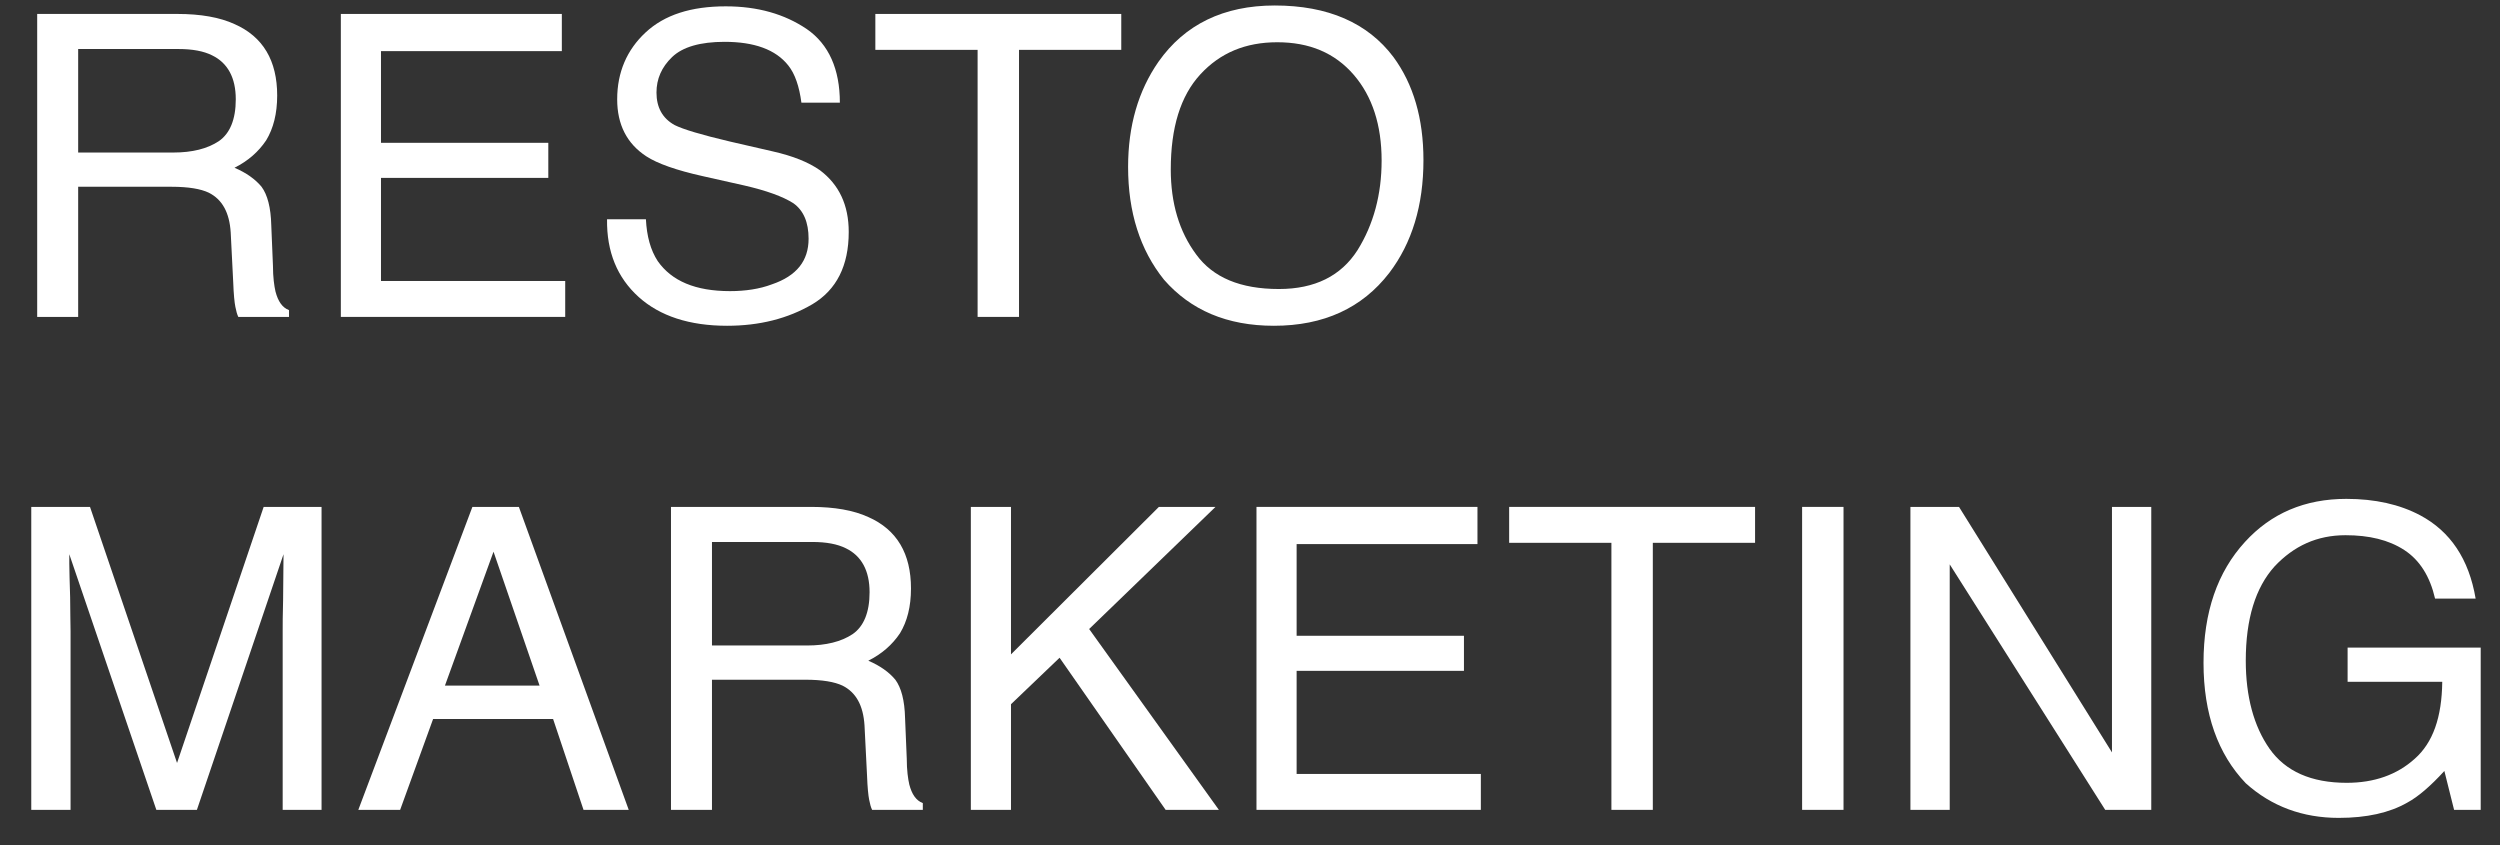 <?xml version="1.0" encoding="UTF-8"?> <svg xmlns="http://www.w3.org/2000/svg" width="71" height="24" viewBox="0 0 71 24" fill="none"><rect x="0" y="0" width="71" height="24" fill="#333333" stroke="none"/><path d="M5.04 0.396C5.7 0.396 6.24 0.492 6.66 0.684C7.476 1.044 7.872 1.728 7.872 2.712C7.872 3.228 7.764 3.648 7.56 3.984C7.344 4.308 7.044 4.572 6.66 4.764C6.996 4.908 7.248 5.088 7.428 5.304C7.596 5.532 7.692 5.892 7.704 6.396L7.752 7.548C7.752 7.872 7.788 8.124 7.824 8.28C7.896 8.556 8.016 8.736 8.208 8.808V9H6.768C6.732 8.928 6.708 8.832 6.684 8.712C6.66 8.592 6.636 8.364 6.624 8.028L6.552 6.6C6.516 6.036 6.312 5.664 5.928 5.472C5.7 5.364 5.352 5.304 4.872 5.304H2.22V9H1.056V0.396H5.04ZM4.92 4.332C5.46 4.332 5.892 4.224 6.216 4.008C6.528 3.792 6.696 3.396 6.696 2.82C6.696 2.208 6.468 1.788 6.024 1.572C5.784 1.452 5.472 1.392 5.064 1.392H2.22V4.332H4.92Z" fill="white"></path><path d="M15.956 1.452H10.82V4.056H15.572V5.052H10.82V7.98H16.052V9H9.68V0.396H15.956V1.452Z" fill="white"></path><path d="M18.344 6.228C18.368 6.708 18.476 7.104 18.68 7.416C19.076 7.98 19.748 8.268 20.732 8.268C21.164 8.268 21.572 8.208 21.92 8.076C22.628 7.836 22.964 7.404 22.964 6.78C22.964 6.312 22.82 5.976 22.532 5.772C22.232 5.58 21.764 5.412 21.14 5.268L19.964 5.004C19.208 4.836 18.668 4.644 18.356 4.44C17.804 4.08 17.528 3.54 17.528 2.82C17.528 2.052 17.804 1.416 18.332 0.924C18.872 0.42 19.628 0.18 20.612 0.18C21.512 0.18 22.28 0.396 22.916 0.828C23.54 1.26 23.852 1.968 23.852 2.916H22.76C22.7 2.46 22.58 2.1 22.388 1.86C22.028 1.404 21.416 1.188 20.576 1.188C19.892 1.188 19.388 1.332 19.088 1.62C18.788 1.908 18.644 2.244 18.644 2.628C18.644 3.048 18.812 3.36 19.16 3.552C19.4 3.672 19.916 3.828 20.732 4.02L21.932 4.296C22.52 4.428 22.964 4.608 23.288 4.836C23.828 5.244 24.104 5.82 24.104 6.588C24.104 7.548 23.756 8.232 23.072 8.64C22.376 9.048 21.572 9.252 20.648 9.252C19.58 9.252 18.74 8.976 18.14 8.436C17.528 7.884 17.228 7.152 17.24 6.228H18.344Z" fill="white"></path><path d="M28.94 1.416V9H27.764V1.416H24.86V0.396H31.844V1.416H28.94Z" fill="white"></path><path d="M39.574 1.62C40.138 2.388 40.426 3.36 40.426 4.548C40.426 5.832 40.102 6.9 39.454 7.752C38.686 8.748 37.594 9.252 36.178 9.252C34.846 9.252 33.814 8.808 33.058 7.944C32.374 7.092 32.038 6.024 32.038 4.74C32.038 3.576 32.326 2.58 32.902 1.752C33.646 0.696 34.75 0.156 36.202 0.156C37.714 0.156 38.842 0.648 39.574 1.62ZM38.554 7.104C39.01 6.372 39.238 5.52 39.238 4.56C39.238 3.552 38.974 2.736 38.446 2.124C37.906 1.5 37.186 1.2 36.274 1.2C35.374 1.2 34.654 1.5 34.09 2.112C33.526 2.724 33.25 3.624 33.25 4.812C33.25 5.772 33.49 6.576 33.97 7.224C34.45 7.884 35.23 8.208 36.322 8.208C37.342 8.208 38.086 7.836 38.554 7.104Z" fill="white"></path><path d="M5.028 21.668L7.488 14.396H9.132V23H8.028V17.924C8.028 17.744 8.028 17.456 8.04 17.048C8.04 16.64 8.052 16.208 8.052 15.74L5.592 23H4.44L1.968 15.74V16.004C1.968 16.22 1.98 16.532 1.992 16.964C1.992 17.396 2.004 17.72 2.004 17.924V23H0.888V14.396H2.556L5.028 21.668Z" fill="white"></path><path d="M17.856 23H16.572L15.708 20.42H12.3L11.364 23H10.176L13.416 14.396H14.736L17.856 23ZM12.636 19.472H15.324L14.016 15.668L12.636 19.472Z" fill="white"></path><path d="M23.04 14.396C23.7 14.396 24.24 14.492 24.66 14.684C25.476 15.044 25.872 15.728 25.872 16.712C25.872 17.228 25.764 17.648 25.56 17.984C25.344 18.308 25.044 18.572 24.66 18.764C24.996 18.908 25.248 19.088 25.428 19.304C25.596 19.532 25.692 19.892 25.704 20.396L25.752 21.548C25.752 21.872 25.788 22.124 25.824 22.28C25.896 22.556 26.016 22.736 26.208 22.808V23H24.768C24.732 22.928 24.708 22.832 24.684 22.712C24.66 22.592 24.636 22.364 24.624 22.028L24.552 20.6C24.516 20.036 24.312 19.664 23.928 19.472C23.7 19.364 23.352 19.304 22.872 19.304H20.22V23H19.056V14.396H23.04ZM22.92 18.332C23.46 18.332 23.892 18.224 24.216 18.008C24.528 17.792 24.696 17.396 24.696 16.82C24.696 16.208 24.468 15.788 24.024 15.572C23.784 15.452 23.472 15.392 23.064 15.392H20.22V18.332H22.92Z" fill="white"></path><path d="M28.712 18.584L32.912 14.396H34.52L30.932 17.864L34.616 23H33.104L30.092 18.68L28.712 20V23H27.572V14.396H28.712V18.584Z" fill="white"></path><path d="M41.96 15.452H36.824V18.056H41.576V19.052H36.824V21.98H42.056V23H35.684V14.396H41.96V15.452Z" fill="white"></path><path d="M46.94 15.416V23H45.764V15.416H42.86V14.396H49.844V15.416H46.94Z" fill="white"></path><path d="M52.356 23H51.18V14.396H52.356V23Z" fill="white"></path><path d="M59.98 21.368V14.396H61.096V23H59.788L55.372 16.028V23H54.256V14.396H55.636L59.98 21.368Z" fill="white"></path><path d="M68.736 14.636C69.588 15.092 70.116 15.872 70.308 17H69.156C69.012 16.376 68.724 15.908 68.28 15.62C67.836 15.332 67.284 15.2 66.612 15.2C65.808 15.2 65.148 15.5 64.596 16.088C64.056 16.688 63.78 17.576 63.78 18.764C63.78 19.784 64.008 20.624 64.452 21.26C64.908 21.908 65.64 22.232 66.648 22.232C67.428 22.232 68.076 22.004 68.58 21.548C69.096 21.092 69.348 20.372 69.36 19.364H66.672V18.392H70.452V23H69.696L69.42 21.896C69.024 22.328 68.676 22.628 68.364 22.796C67.86 23.084 67.212 23.228 66.42 23.228C65.4 23.228 64.512 22.904 63.78 22.244C62.988 21.416 62.58 20.276 62.58 18.824C62.58 17.384 62.976 16.244 63.756 15.392C64.5 14.576 65.46 14.168 66.636 14.168C67.452 14.168 68.148 14.324 68.736 14.636Z" fill="white"></path></svg> 